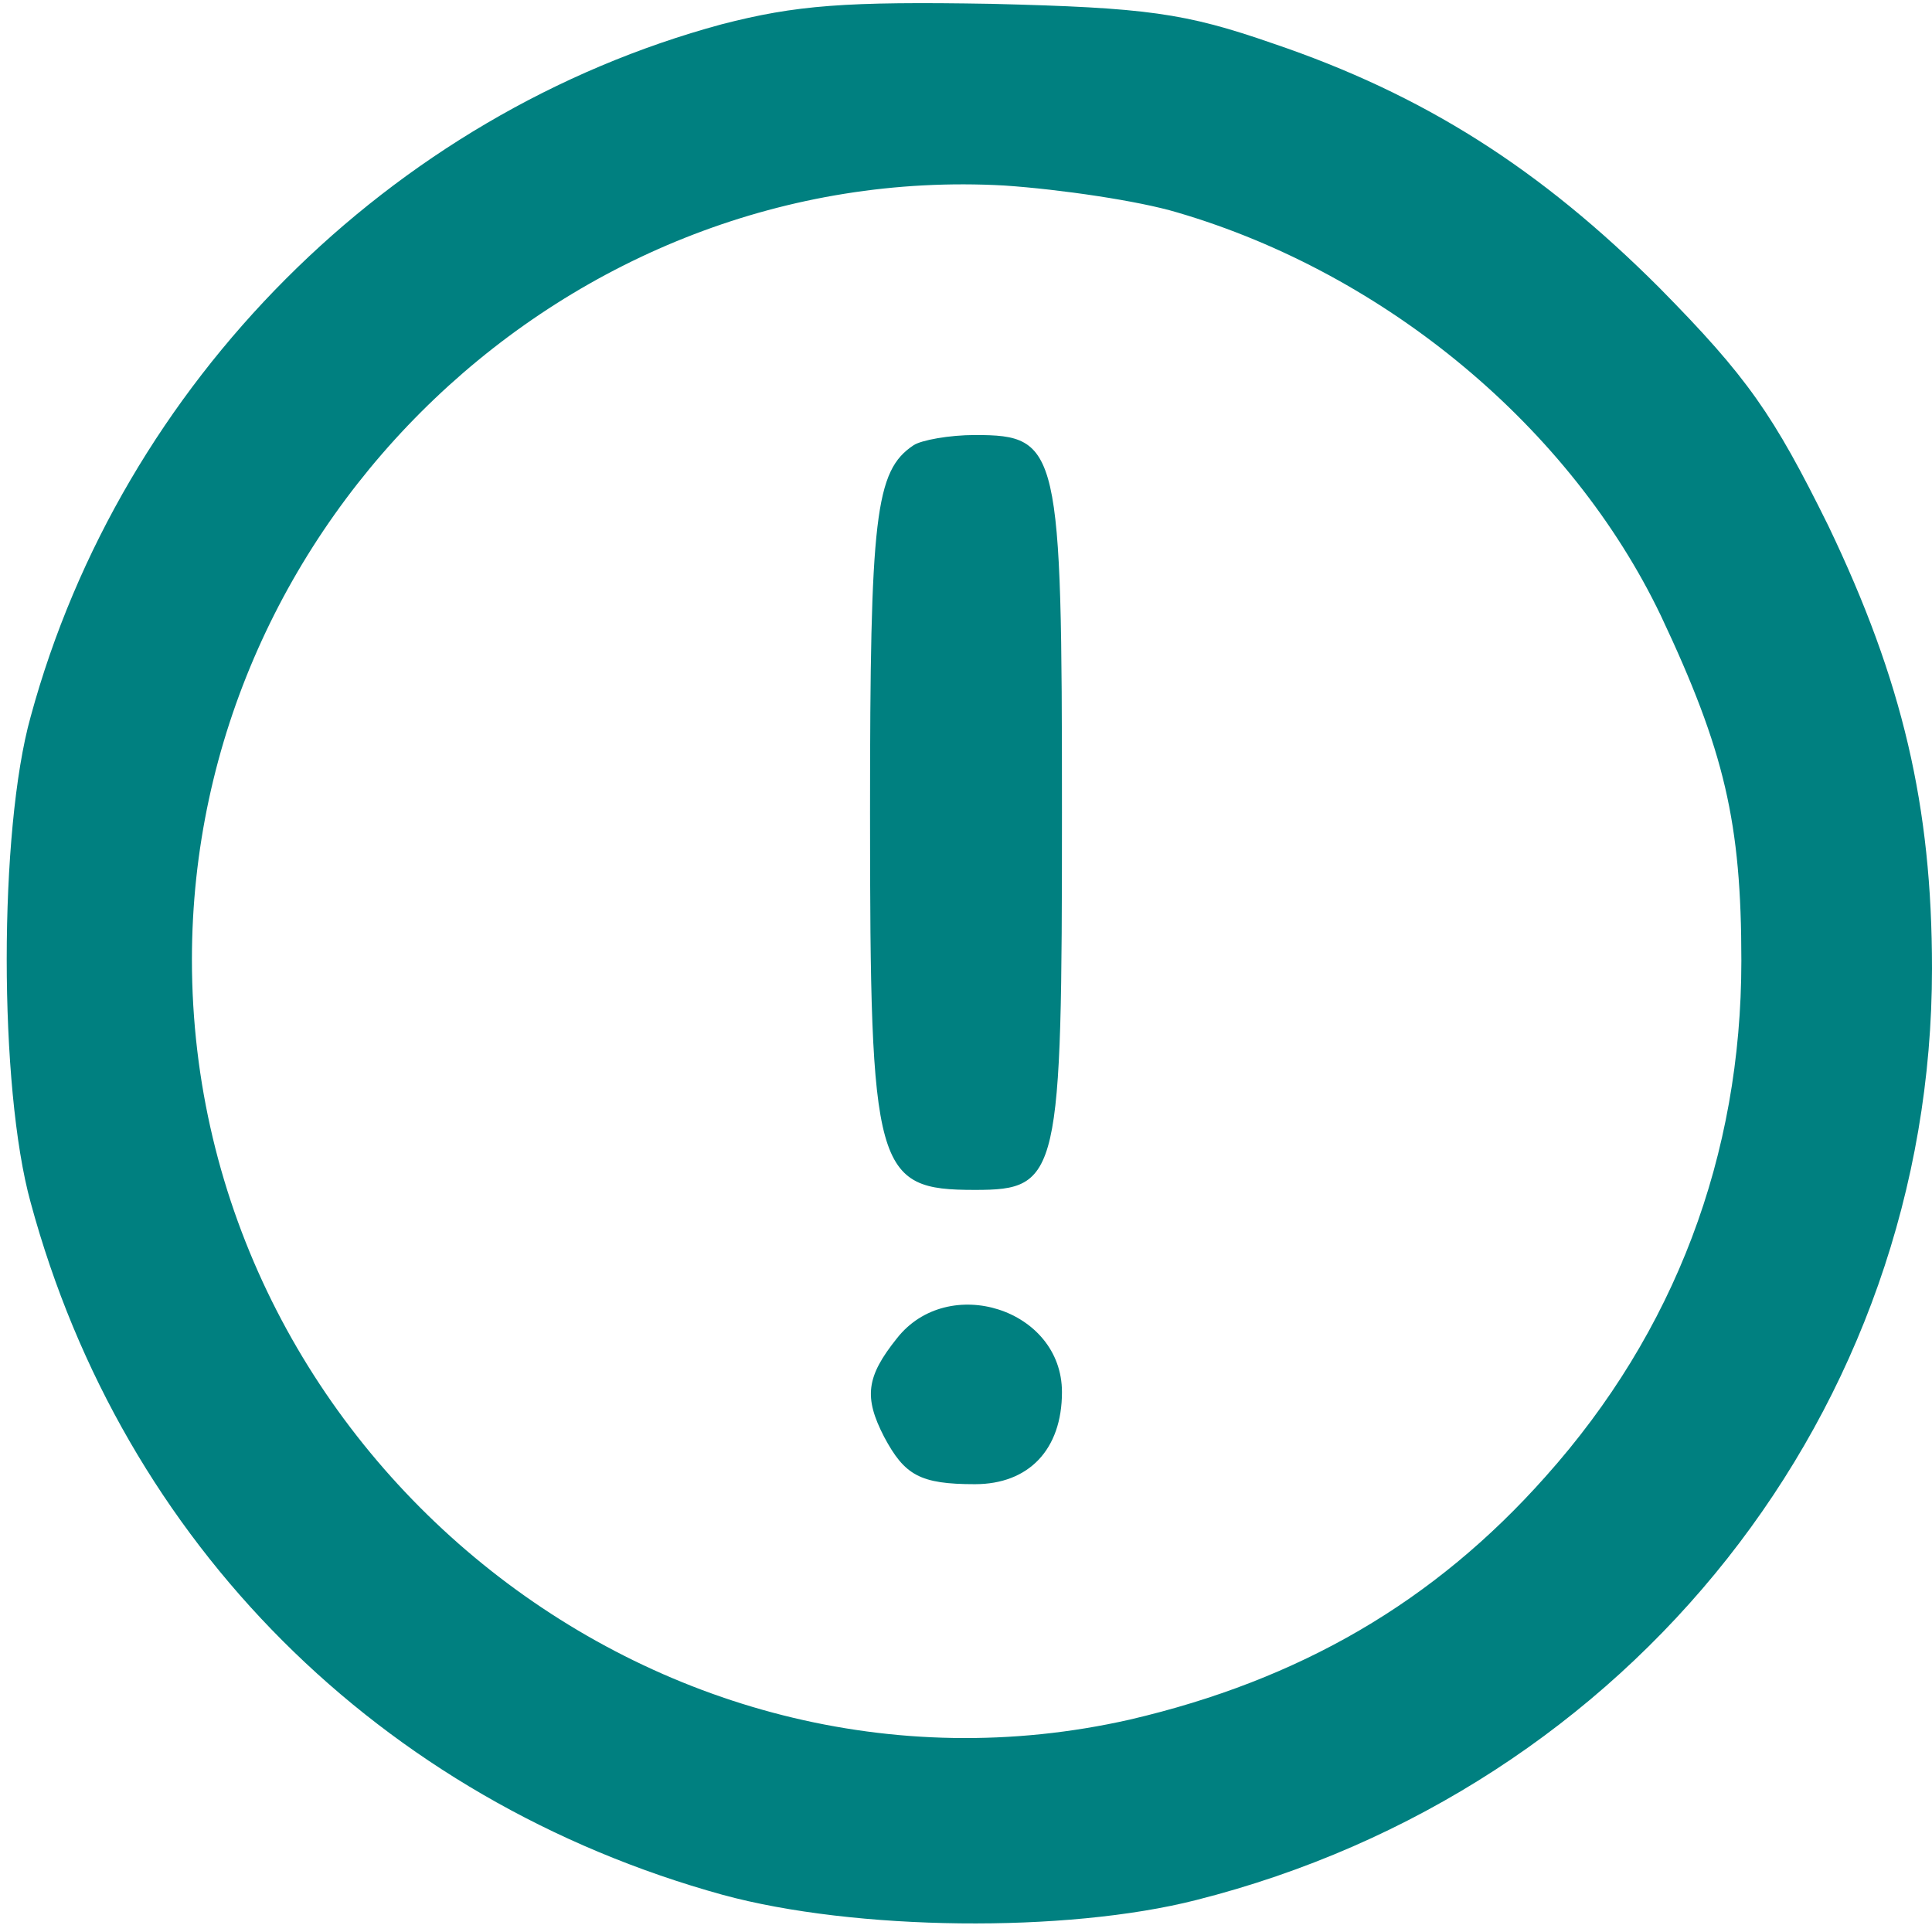 <?xml version="1.0" encoding="utf-8"?>
<!-- Generator: Adobe Illustrator 22.1.0, SVG Export Plug-In . SVG Version: 6.00 Build 0)  -->
<svg version="1.1" id="Layer_1" xmlns="http://www.w3.org/2000/svg" xmlns:xlink="http://www.w3.org/1999/xlink" x="0px" y="0px"
	 viewBox="0 0 151 151" style="enable-background:new 0 0 151 151;" xml:space="preserve">
<style type="text/css">
	.st0{fill:#008080;}
</style>
<g transform="translate(0,151) scale(0.1,-0.1)">
	<path class="st0" d="M564,1491c-259-70-469-280-540-541c-25-89-25-290,0-380C96,304,297,103,565,29C668,1,833-1,935,25
		c340,86,575,383,575,728c0,127-23,225-81,346c-43,87-63,116-132,186c-93,93-184,151-302,191c-69,24-99,28-220,31
		C661,1509,622,1506,564,1491z M920,1344c164-48,308-169,378-315c50-106,63-162,63-270c0-152-52-290-153-403c-87-98-192-159-325-190
		C512,82,150,376,150,760c0,344,295,624,635,605C829,1362,890,1353,920,1344z"/>
	<path class="st0" d="M714,1162c-30-20-34-55-34-287c0-281,4-295,82-295c66,0,68,10,68,295s-2,295-68,295
		C742,1170,720,1166,714,1162z"/>
	<path class="st0" d="M701,464c-24-30-26-46-10-77c16-30,28-37,71-37c42,0,68,27,68,72C830,487,741,515,701,464z"/>
</g>
</svg>
